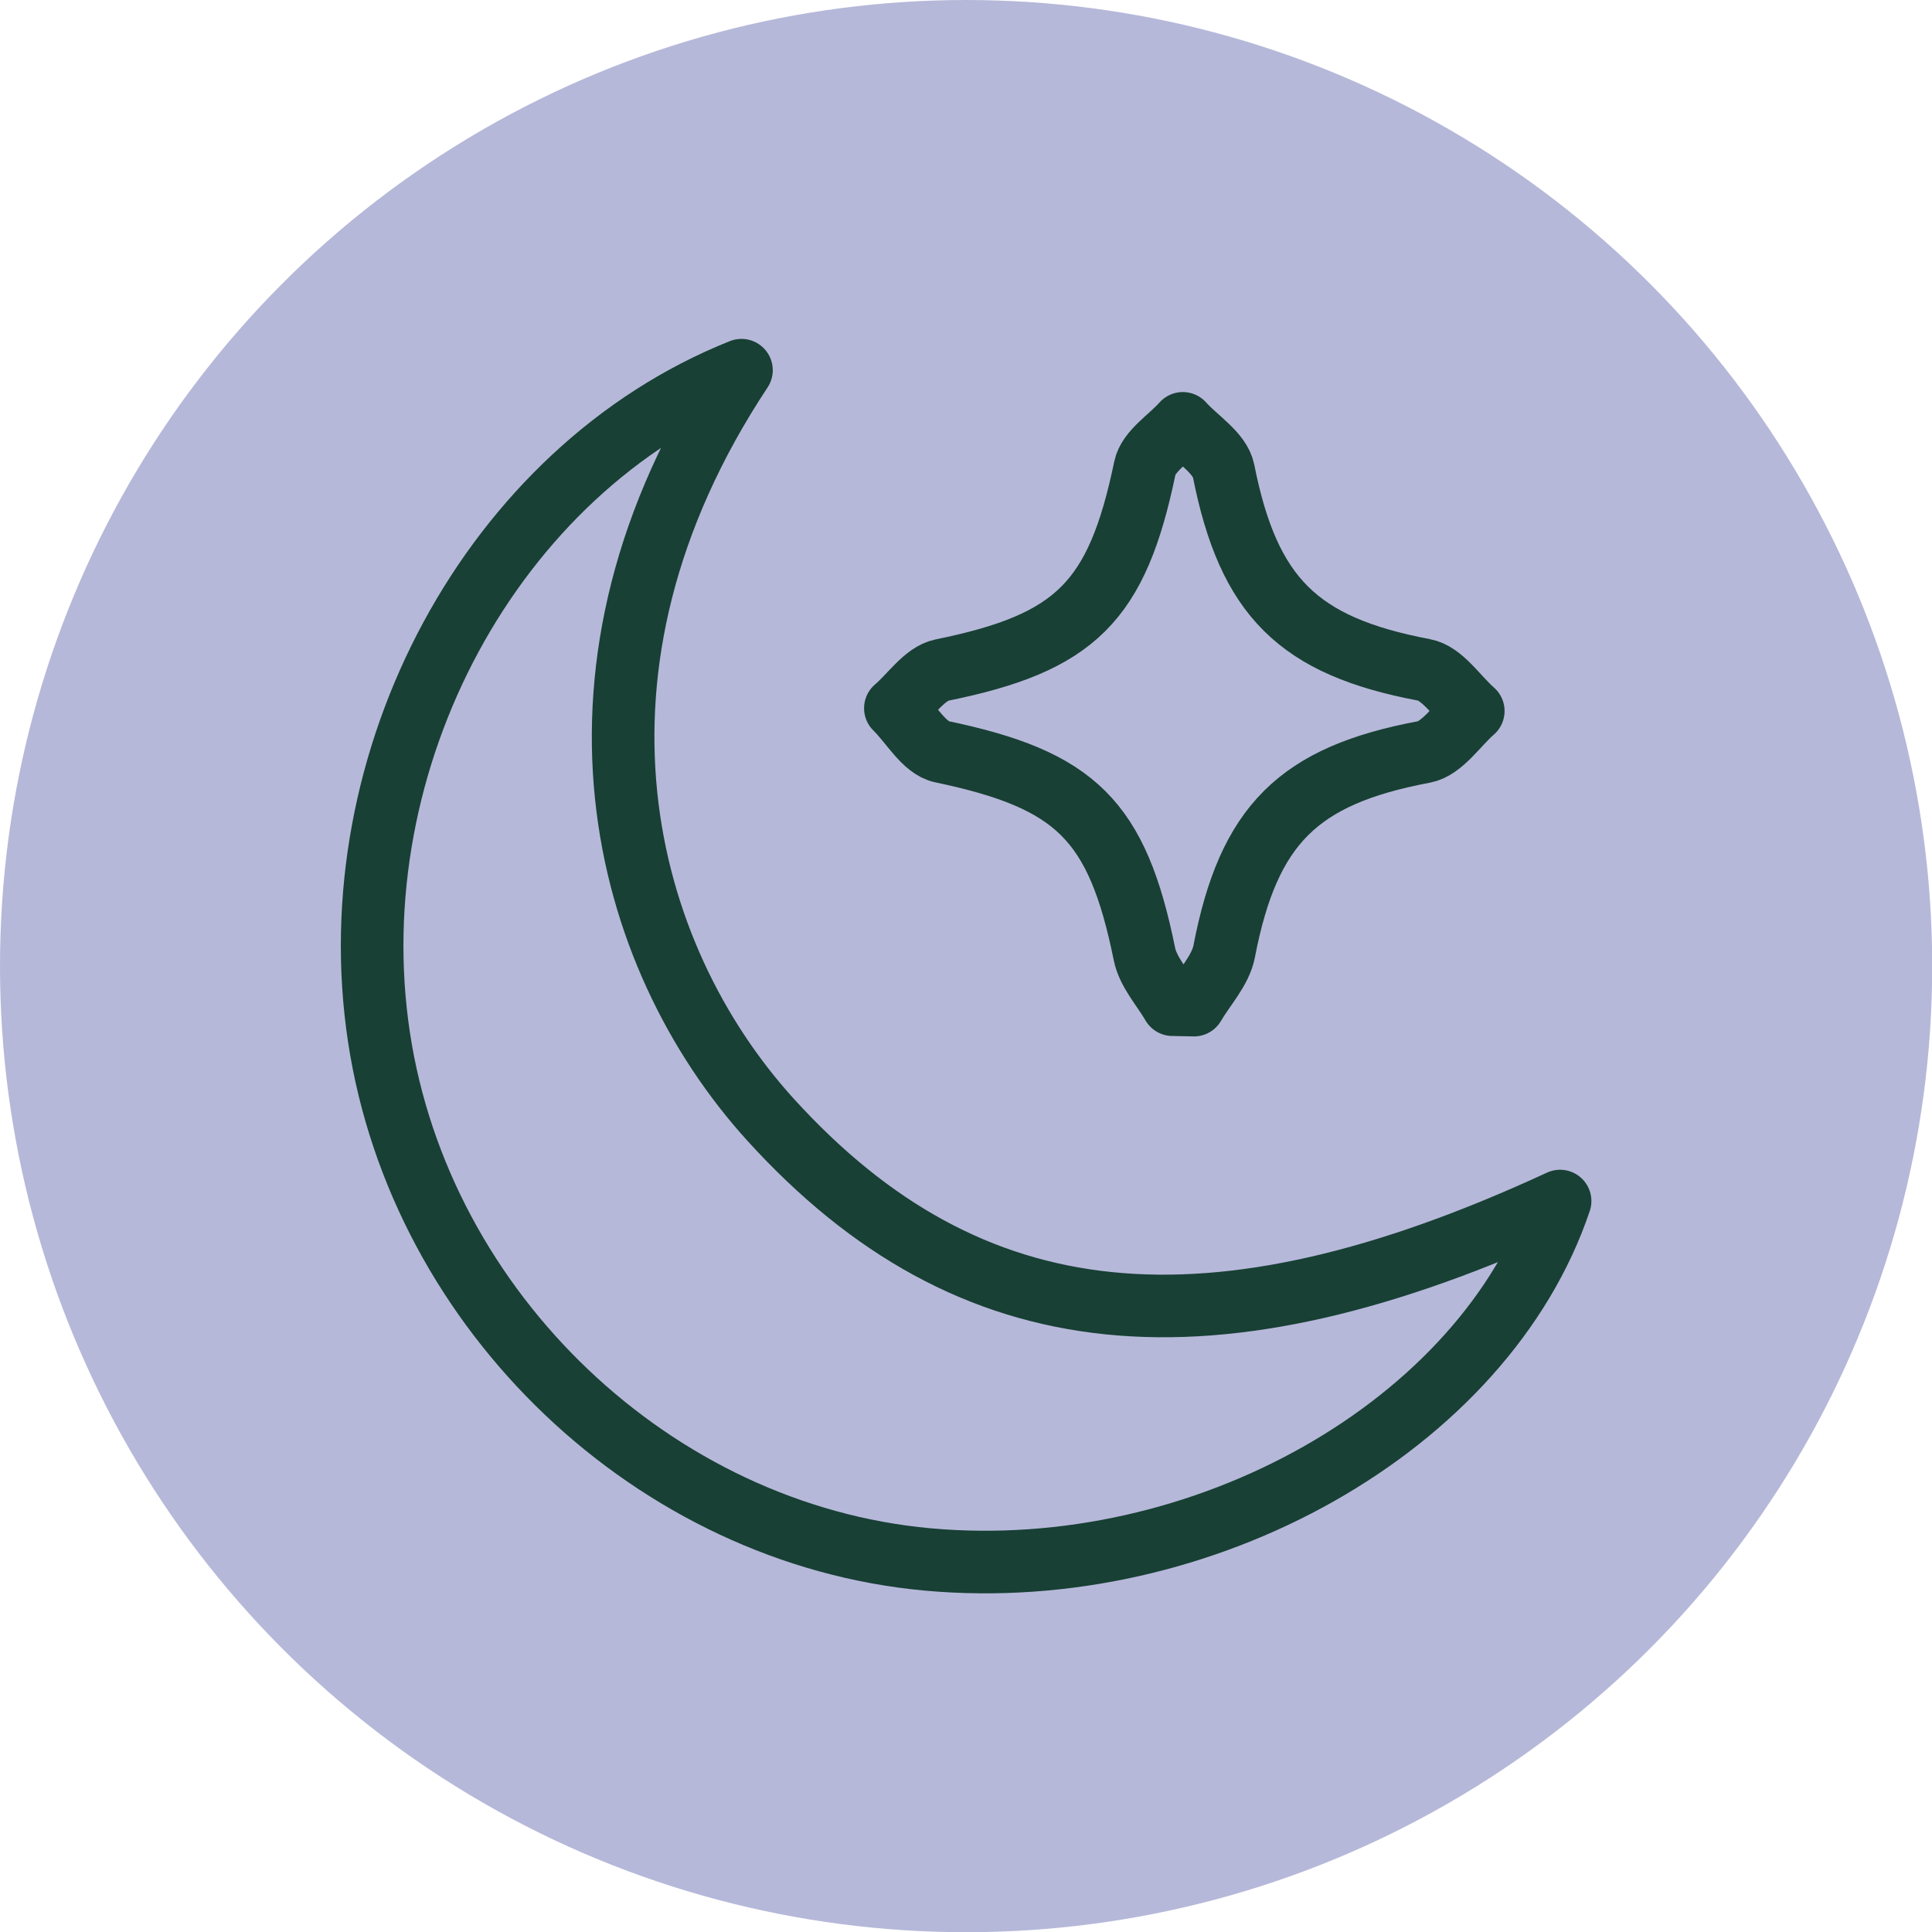 <?xml version="1.0" encoding="UTF-8"?>
<svg id="Layer_1" data-name="Layer 1" xmlns="http://www.w3.org/2000/svg" viewBox="0 0 90.13 90.13">
  <defs>
    <style>
      .cls-1 {
        fill: #b6b8d9;
      }

      .cls-2 {
        fill: none;
        stroke: #184035;
        stroke-linecap: round;
        stroke-linejoin: round;
        stroke-width: 2.92px;
      }
    </style>
  </defs>
  <circle class="cls-1" cx="45.07" cy="45.07" r="45.07"/>
  <g id="pN7k4p.tif">
    <g>
      <path class="cls-2" d="M34.59,17.27c-11.64,4.64-18.87,18.2-16.91,31.12,1.94,12.82,12.85,23.2,25.6,24.36,12.86,1.17,25.98-6.26,29.5-16.72-16.34,7.56-27.55,6.41-36.82-3.78-6.98-7.68-10.57-21.08-1.37-34.98Z"/>
      <path class="cls-2" d="M54.7,46.87c-.45-.78-1.14-1.52-1.31-2.36-1.27-6.25-3.2-8.13-9.45-9.44-.83-.17-1.45-1.33-2.17-2.03,.72-.61,1.36-1.61,2.17-1.78,6.24-1.27,8.17-3.18,9.47-9.43,.16-.78,1.16-1.39,1.77-2.08,.65,.73,1.73,1.38,1.9,2.21,1.17,5.89,3.48,8.18,9.35,9.29,.86,.16,1.53,1.25,2.3,1.92-.76,.66-1.45,1.75-2.3,1.91-5.86,1.1-8.18,3.39-9.32,9.3-.17,.89-.93,1.68-1.41,2.51-.33,0-.66-.02-.99-.02Z"/>
    </g>
  </g>
</svg>